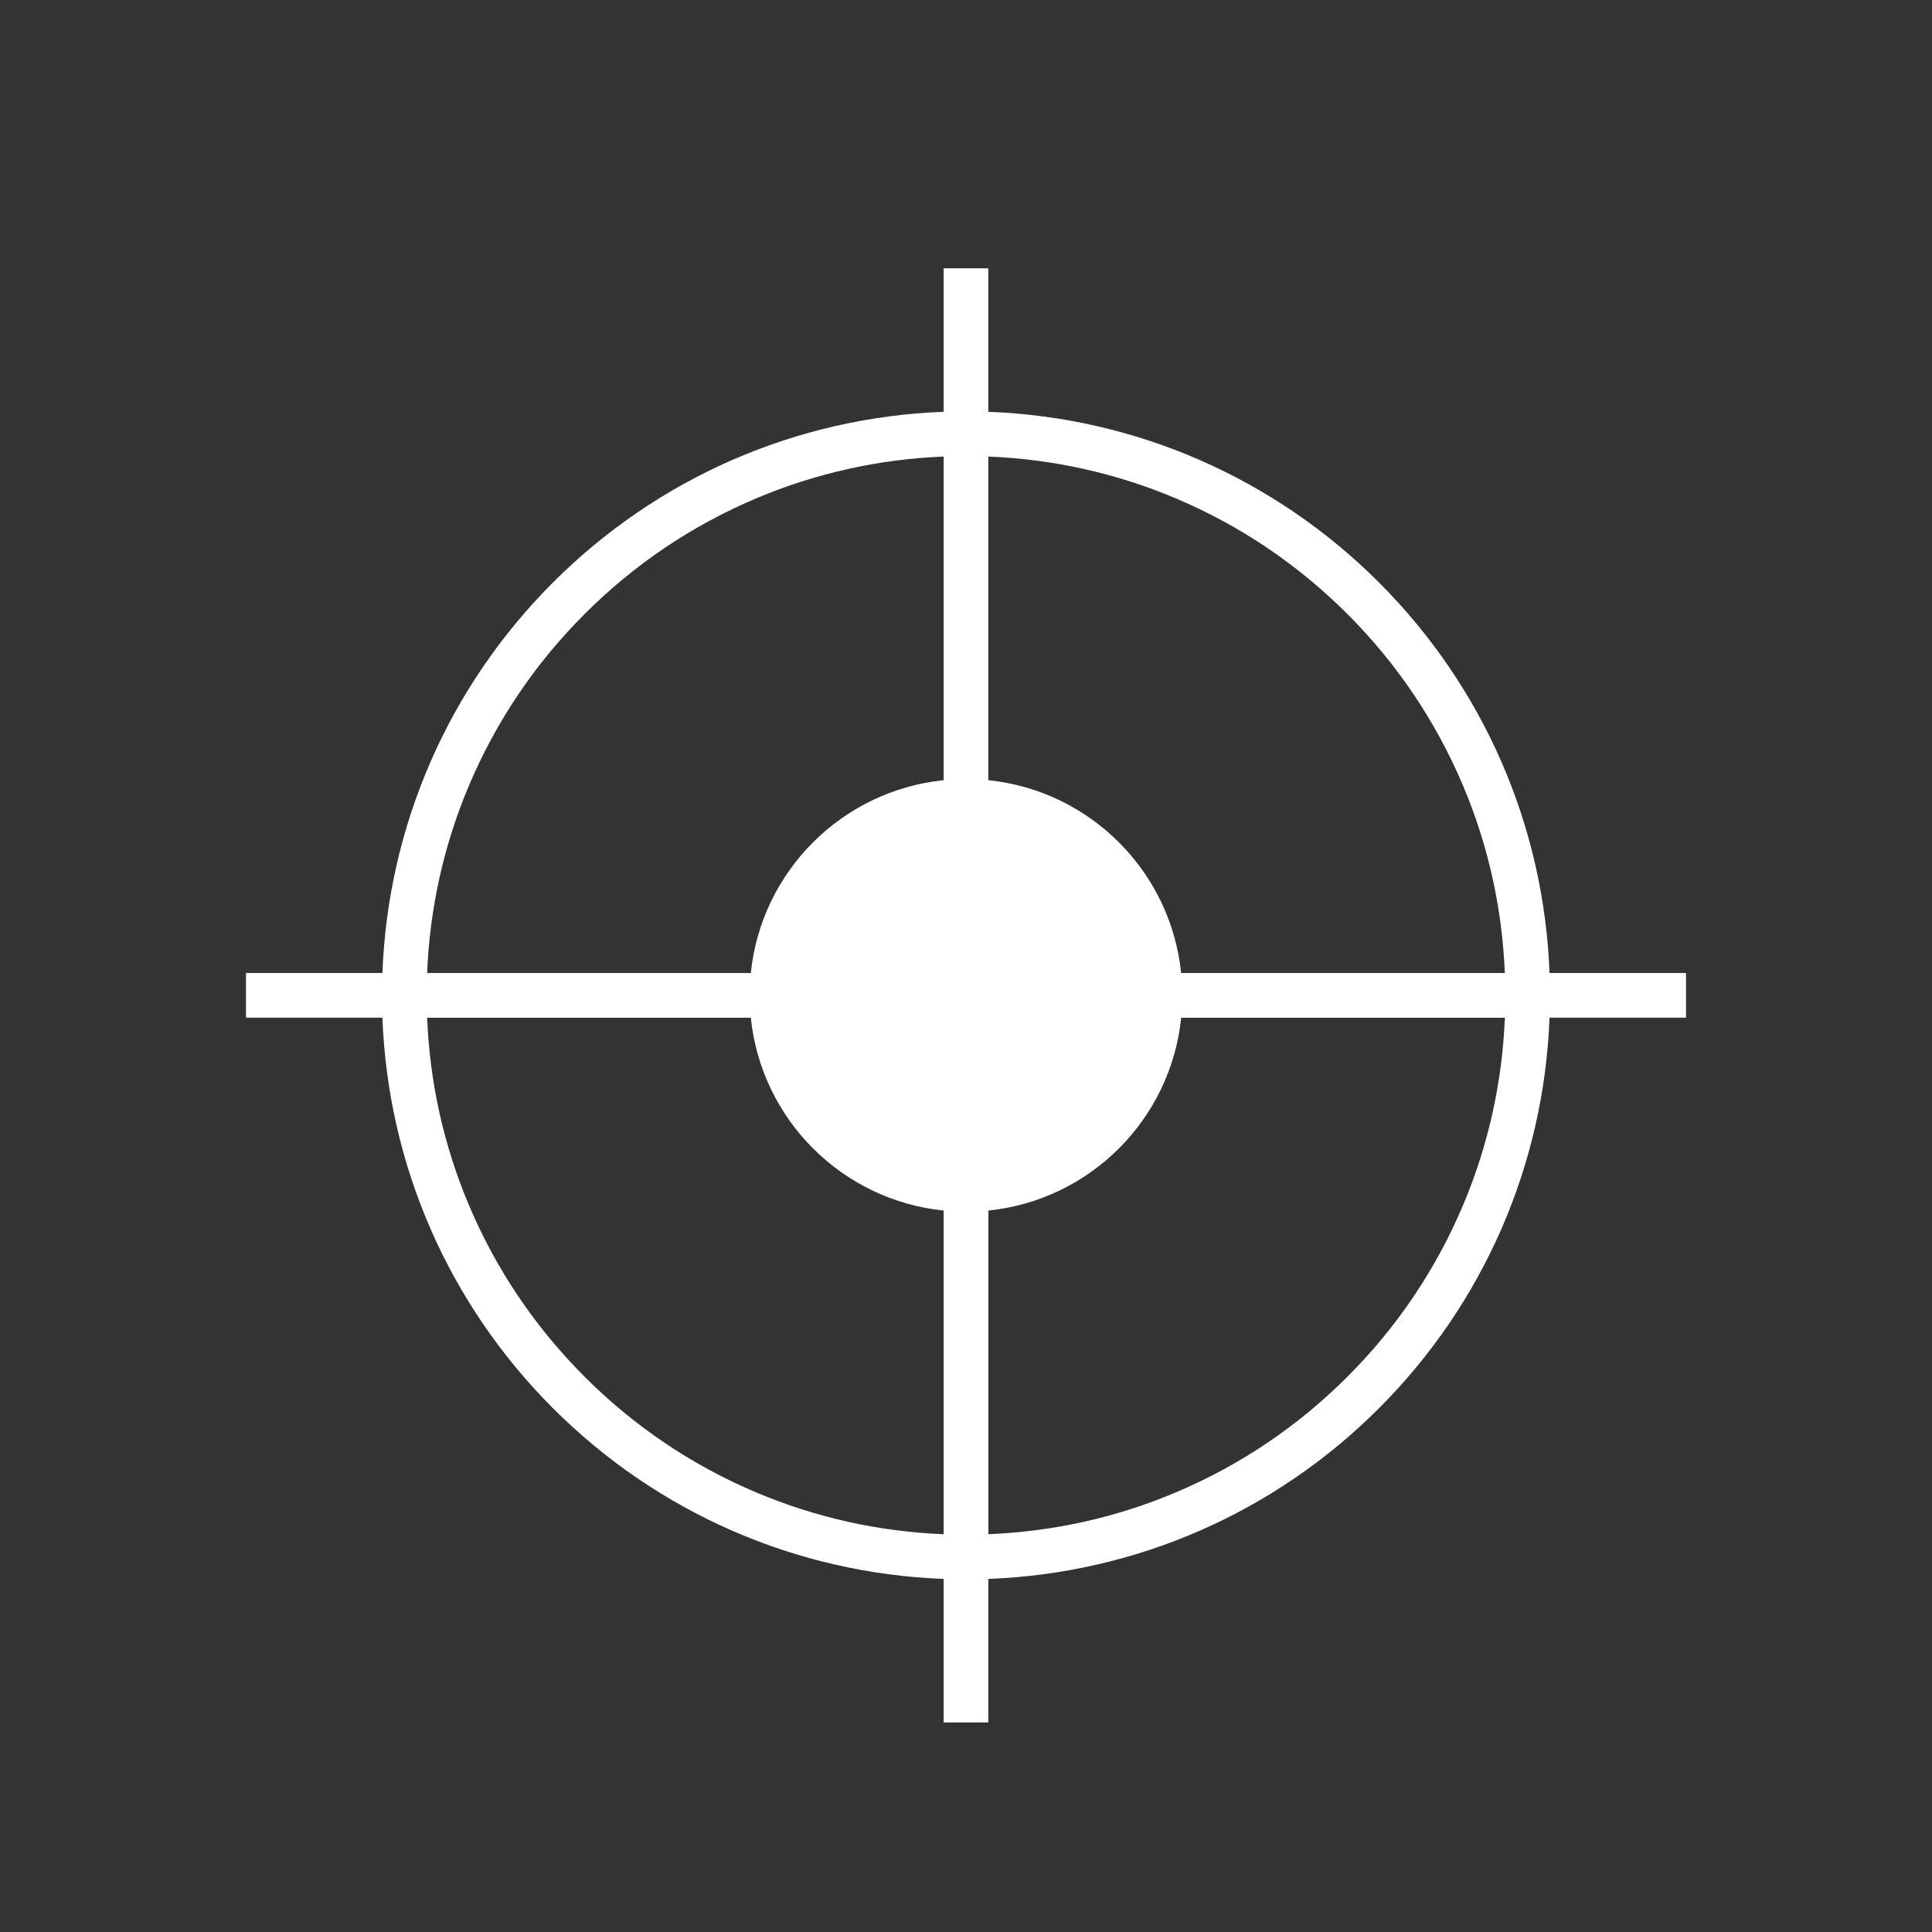 <?xml version="1.0" encoding="UTF-8"?>
<svg xmlns="http://www.w3.org/2000/svg" id="Teams" viewBox="0 0 515 515">
  <rect x="0" y="0" width="515" height="515" fill="#333333" stroke="none"/>
  <defs>
    <style>
      .cls-1 {
        fill: #fff;
      }
    </style>
  </defs>
  <path class="cls-1" d="M413.05,259.37c-1.48-39.3-17.62-76.26-45.48-104.12-27.86-27.86-64.82-44-104.12-45.48v-38.25h-11.91v38.25c-39.3,1.48-76.26,17.62-104.12,45.48-27.86,27.86-44,64.82-45.48,104.12h-36.37v11.91h36.37c1.48,39.3,17.62,76.26,45.48,104.12,27.86,27.86,64.82,44,104.12,45.48v38.25h11.91v-38.25c39.3-1.48,76.26-17.62,104.12-45.48,27.86-27.86,44-64.82,45.48-104.12h36.38v-11.91h-36.38ZM263.46,322.69c27.11-2.78,48.62-24.29,51.4-51.4h86.28c-.7,17.32-4.45,34.14-11.16,50-7.24,17.12-17.61,32.5-30.81,45.7s-28.58,23.57-45.7,30.81c-15.86,6.71-32.68,10.46-50,11.16v-86.28h0ZM263.46,121.7c17.32.7,34.14,4.45,50,11.16,17.12,7.24,32.49,17.61,45.7,30.81s23.57,28.58,30.81,45.7c6.71,15.86,10.46,32.68,11.16,50h-86.28c-2.78-27.11-24.29-48.62-51.4-51.4v-86.28h0ZM155.84,366.99c-13.21-13.21-23.58-28.58-30.82-45.7-6.71-15.86-10.46-32.68-11.16-50h86.28c2.78,27.11,24.29,48.62,51.4,51.4v86.28c-17.32-.7-34.14-4.45-50-11.16-17.12-7.24-32.5-17.61-45.7-30.81h0ZM251.54,207.97c-27.11,2.78-48.62,24.29-51.4,51.4h-86.28c.7-17.32,4.45-34.14,11.16-50,7.24-17.12,17.61-32.49,30.82-45.7,13.21-13.21,28.58-23.57,45.7-30.81,15.86-6.71,32.68-10.46,50-11.16v86.28h0Z"></path>
</svg>
